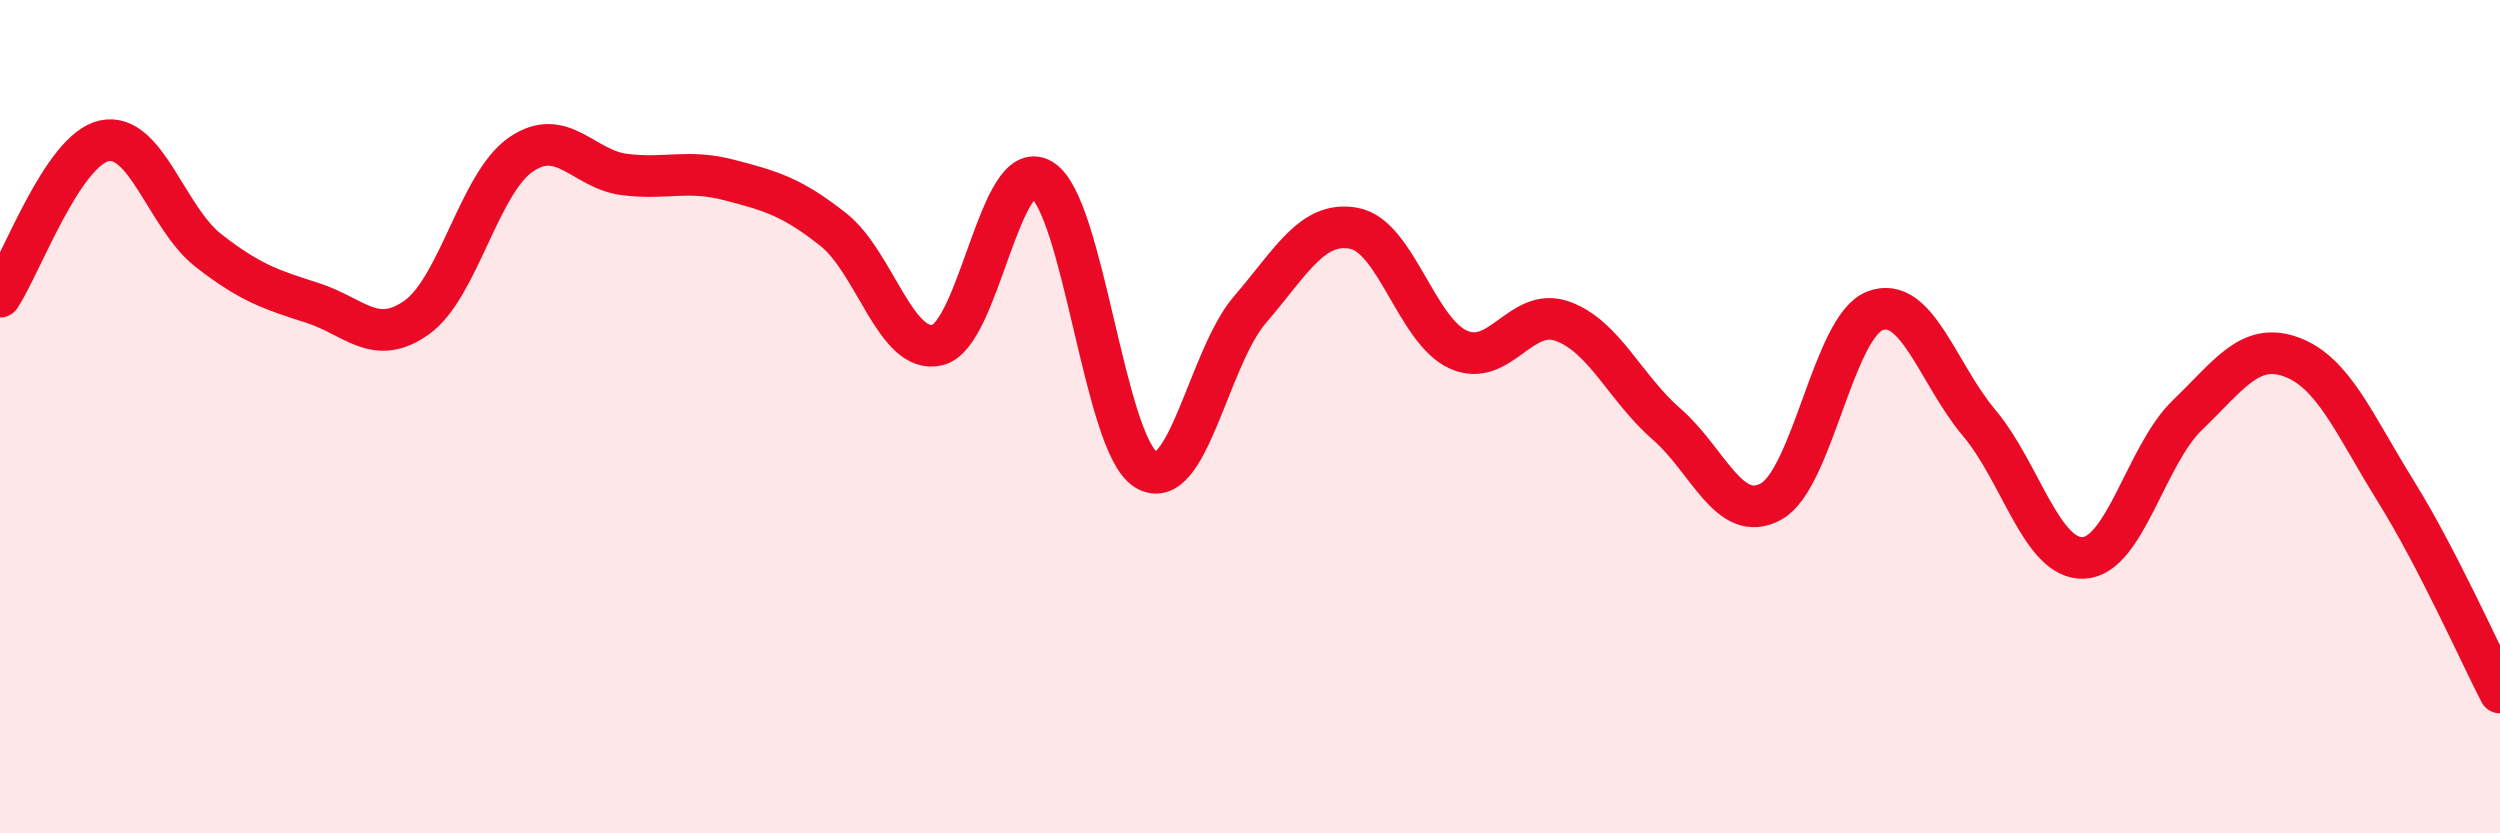 
    <svg width="60" height="20" viewBox="0 0 60 20" xmlns="http://www.w3.org/2000/svg">
      <path
        d="M 0,7.12 C 0.5,6.37 1.5,3.6 2.5,3.38 C 3.5,3.16 4,5.23 5,6.01 C 6,6.79 6.5,6.95 7.5,7.27 C 8.5,7.59 9,8.33 10,7.62 C 11,6.91 11.5,4.4 12.5,3.71 C 13.5,3.02 14,4.07 15,4.19 C 16,4.31 16.5,4.06 17.5,4.32 C 18.5,4.58 19,4.72 20,5.51 C 21,6.3 21.5,8.52 22.5,8.28 C 23.5,8.04 24,3.71 25,4.31 C 26,4.91 26.5,10.65 27.5,11.27 C 28.5,11.89 29,8.59 30,7.43 C 31,6.27 31.5,5.29 32.5,5.48 C 33.5,5.67 34,7.94 35,8.39 C 36,8.84 36.5,7.35 37.5,7.71 C 38.5,8.07 39,9.31 40,10.18 C 41,11.05 41.5,12.58 42.5,12.04 C 43.5,11.5 44,7.84 45,7.46 C 46,7.08 46.5,8.96 47.5,10.15 C 48.5,11.34 49,13.43 50,13.39 C 51,13.35 51.5,10.92 52.5,9.96 C 53.5,9 54,8.2 55,8.57 C 56,8.94 56.5,10.18 57.5,11.79 C 58.5,13.4 59.5,15.65 60,16.62L60 20L0 20Z"
        fill="#EB0A25"
        opacity="0.1"
        stroke-linecap="round"
        stroke-linejoin="round"
      />
      <path
        d="M 0,7.12 C 0.5,6.37 1.5,3.6 2.5,3.38 C 3.5,3.16 4,5.23 5,6.01 C 6,6.79 6.5,6.95 7.5,7.27 C 8.5,7.59 9,8.33 10,7.62 C 11,6.91 11.5,4.4 12.5,3.71 C 13.5,3.02 14,4.07 15,4.19 C 16,4.31 16.5,4.06 17.5,4.32 C 18.5,4.58 19,4.72 20,5.51 C 21,6.3 21.5,8.52 22.5,8.28 C 23.5,8.04 24,3.71 25,4.31 C 26,4.91 26.5,10.65 27.5,11.27 C 28.5,11.89 29,8.59 30,7.43 C 31,6.27 31.5,5.29 32.5,5.48 C 33.5,5.67 34,7.94 35,8.39 C 36,8.84 36.5,7.35 37.5,7.71 C 38.5,8.07 39,9.31 40,10.18 C 41,11.05 41.5,12.58 42.5,12.04 C 43.5,11.5 44,7.84 45,7.46 C 46,7.08 46.5,8.96 47.5,10.15 C 48.5,11.34 49,13.43 50,13.39 C 51,13.35 51.5,10.92 52.5,9.96 C 53.5,9 54,8.2 55,8.57 C 56,8.94 56.5,10.18 57.5,11.79 C 58.5,13.4 59.5,15.65 60,16.62"
        stroke="#EB0A25"
        stroke-width="1"
        fill="none"
        stroke-linecap="round"
        stroke-linejoin="round"
      />
    </svg>
  